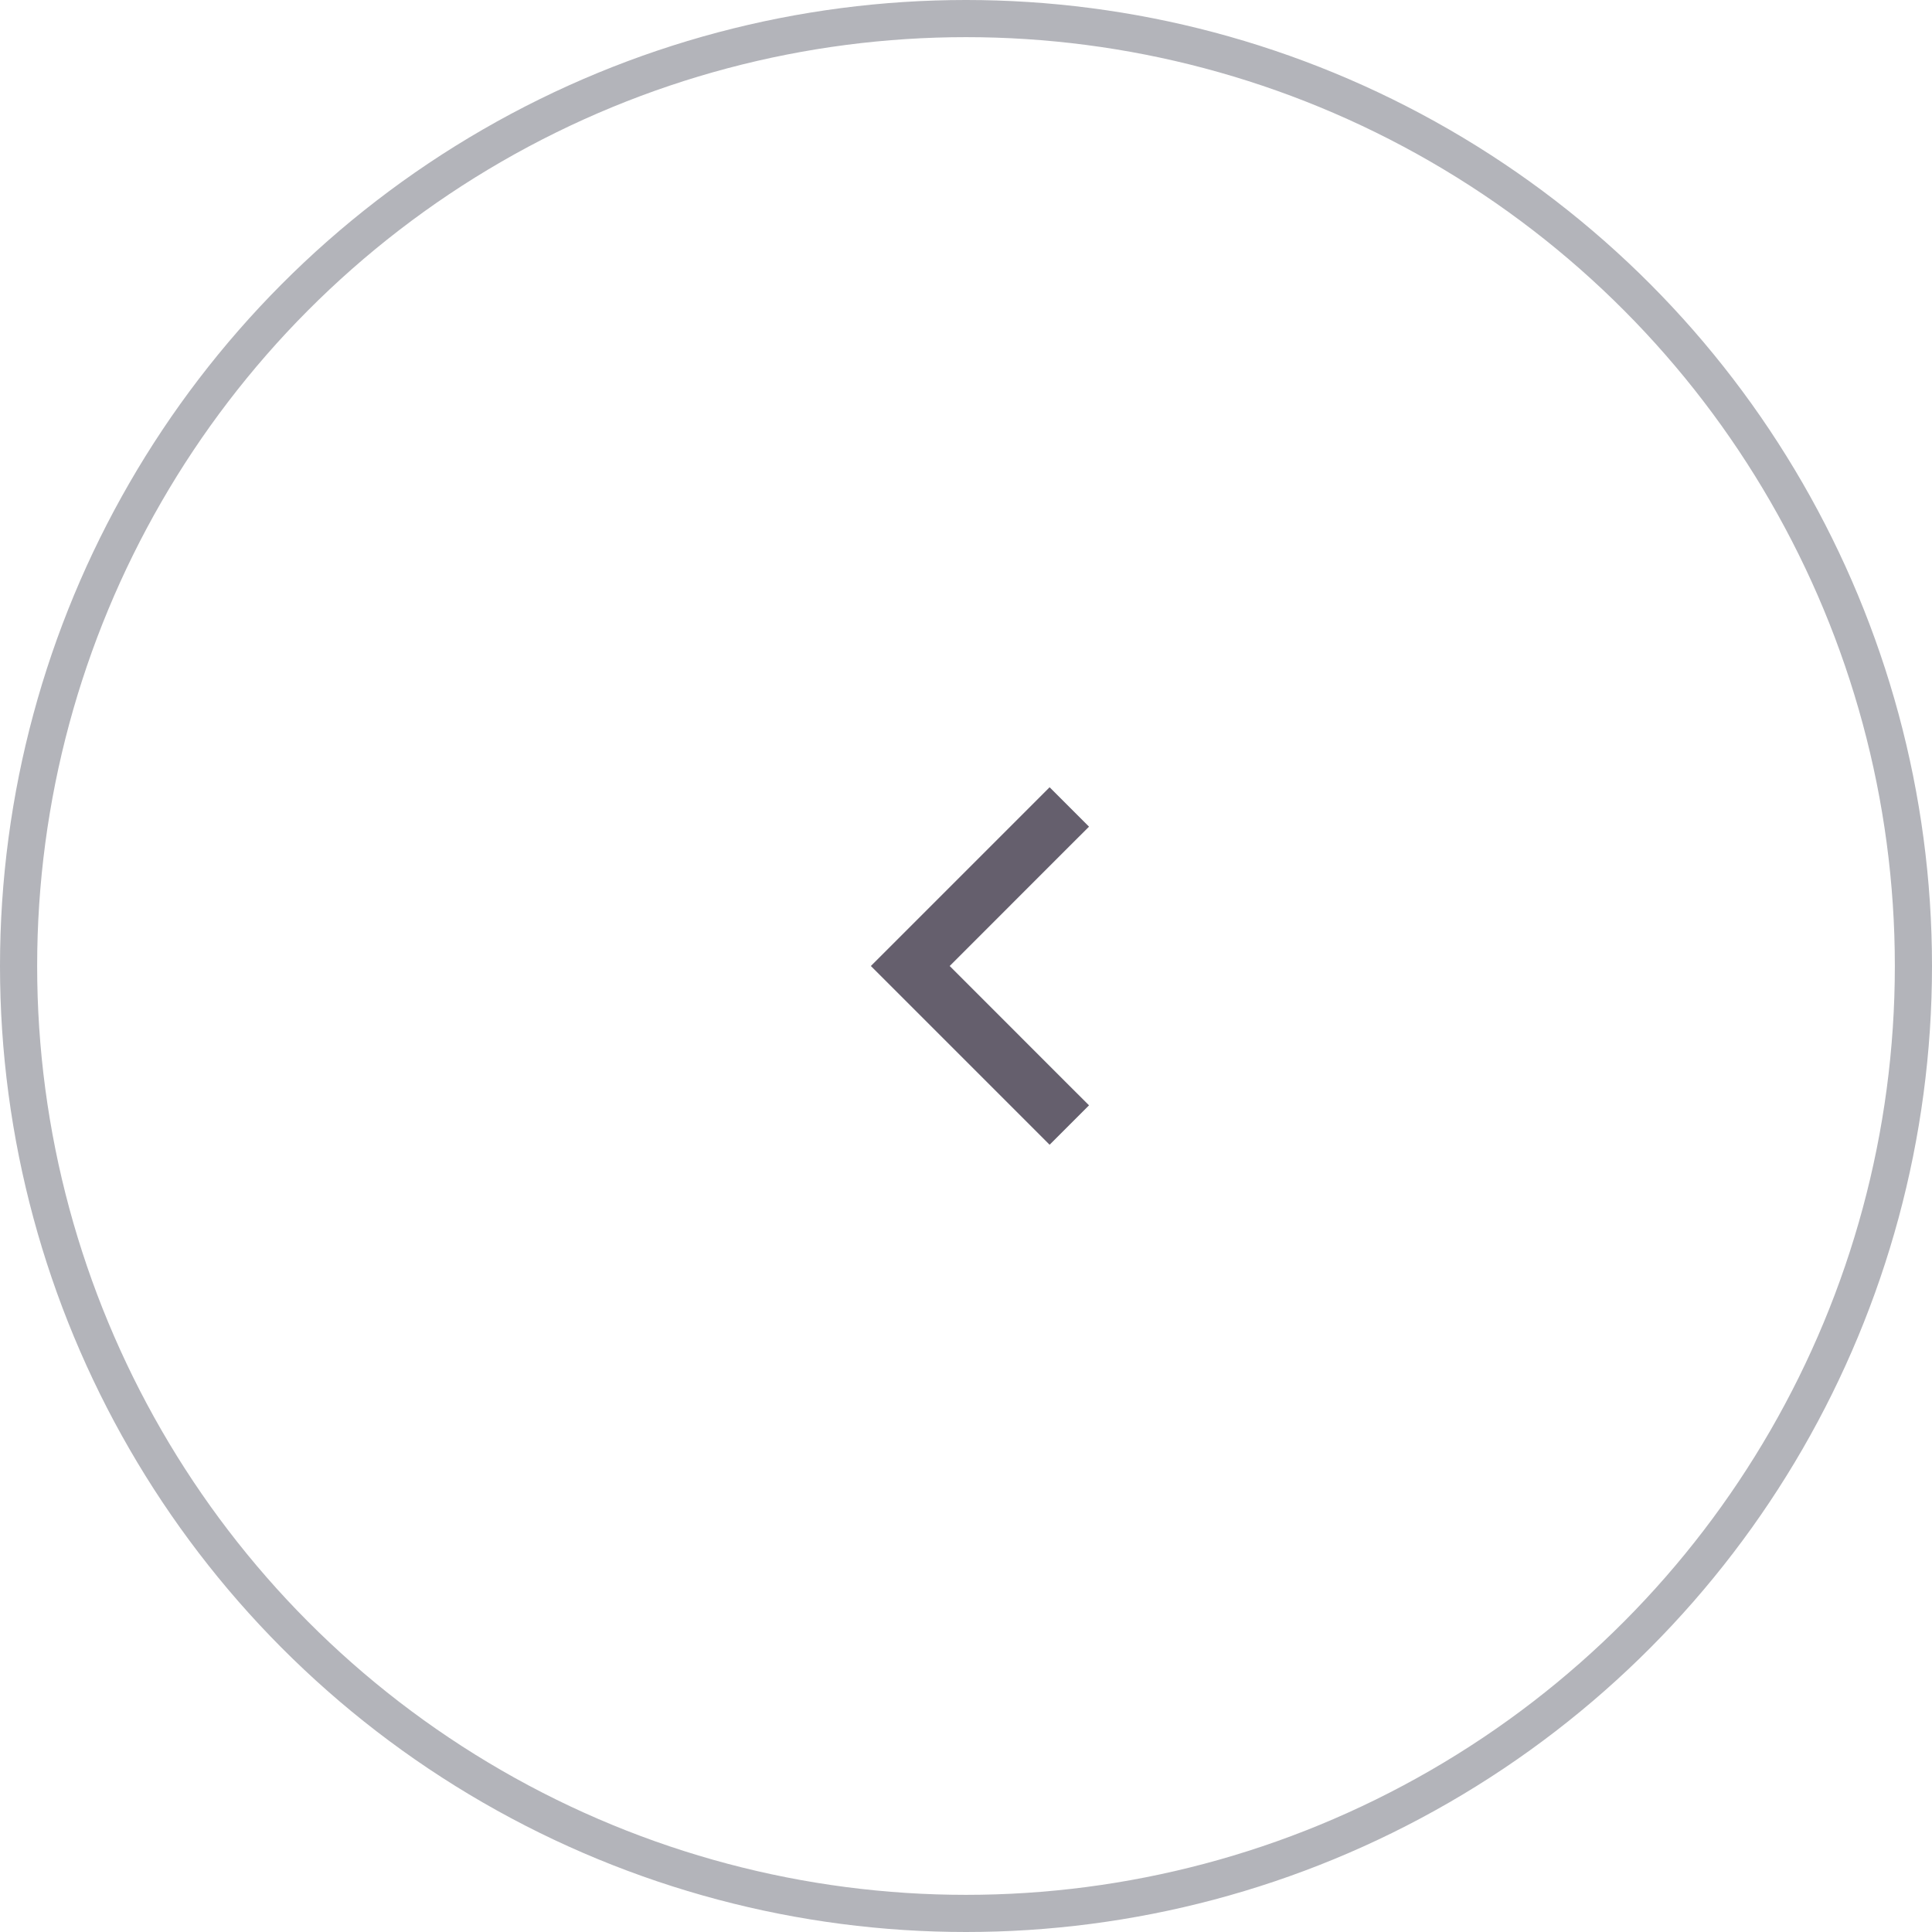 <svg width="52" height="52" viewBox="0 0 52 52" fill="none" xmlns="http://www.w3.org/2000/svg">
<circle cx="26" cy="26" r="25.5" transform="rotate(-180 26 26)" stroke="#B3B4BA"/>
<path fill-rule="evenodd" clip-rule="evenodd" d="M29.311 22.25L28.78 22.78L25.561 26L28.78 29.22L29.311 29.75L28.25 30.811L27.72 30.28L23.97 26.53L23.439 26L23.97 25.47L27.72 21.72L28.25 21.189L29.311 22.25Z" fill="#655F6D"/>
</svg>
